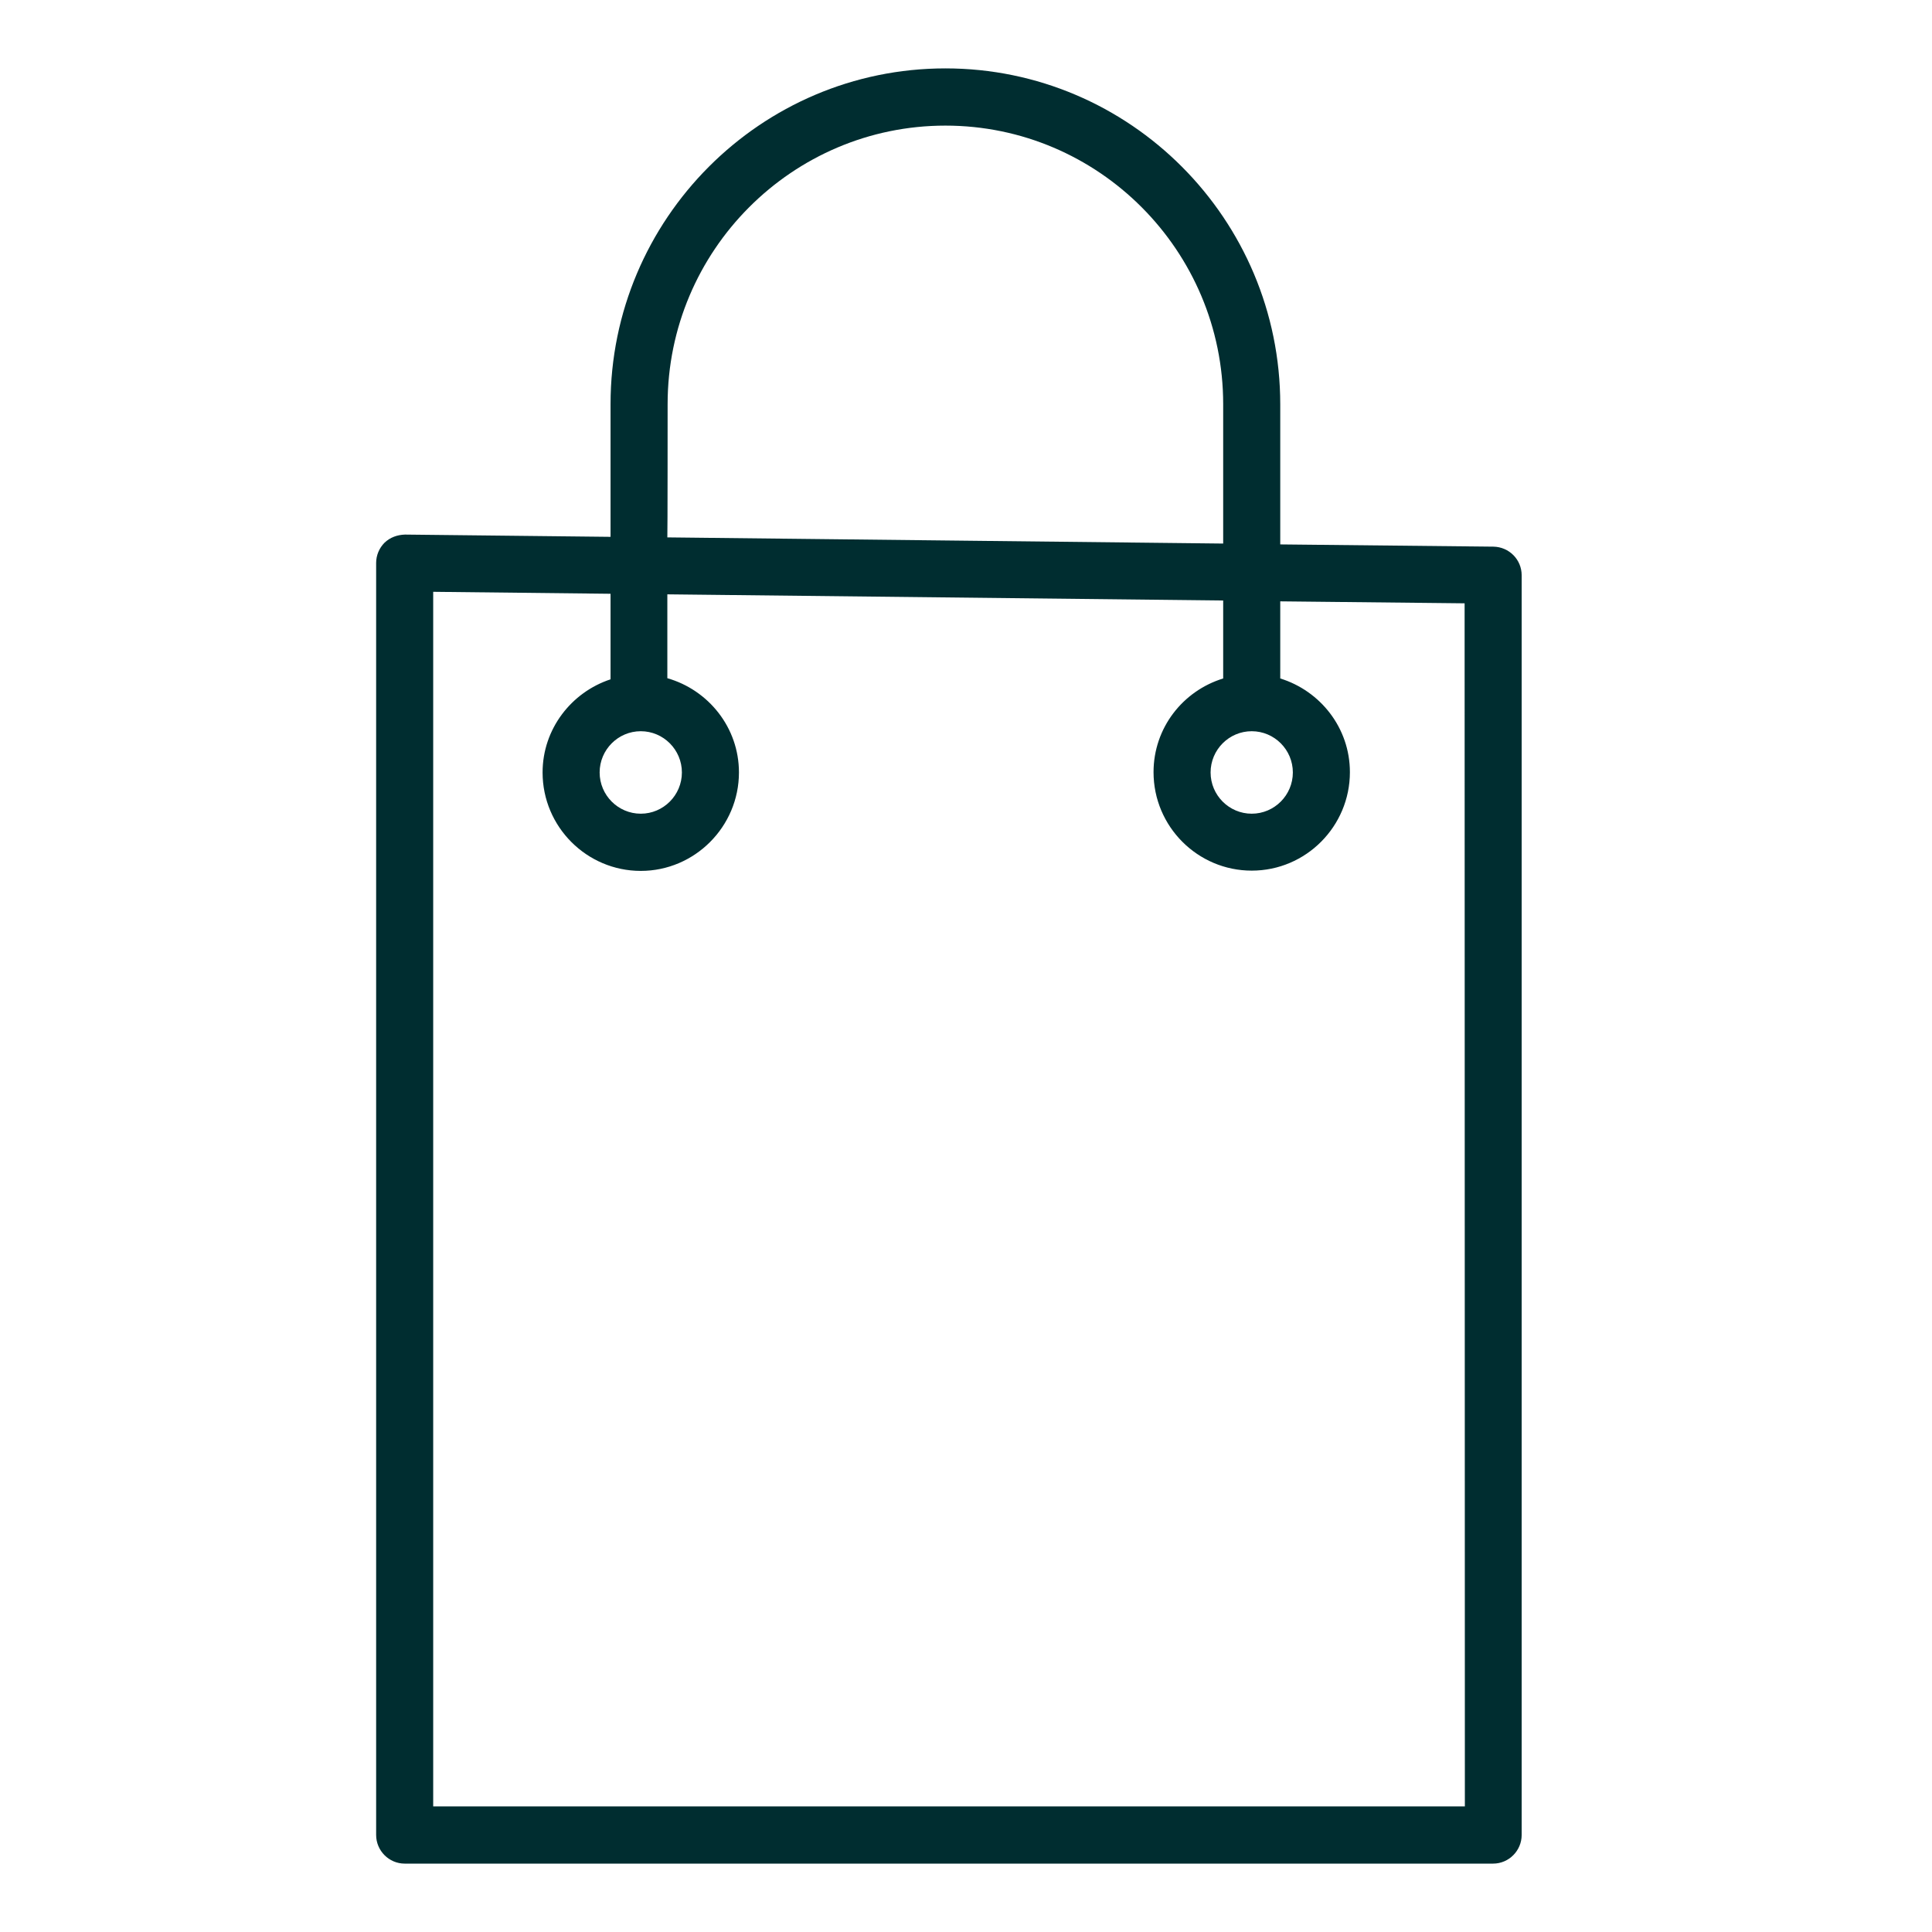 <?xml version="1.0" encoding="UTF-8"?>
<svg width="113px" height="113px" viewBox="0 0 113 113" version="1.1" xmlns="http://www.w3.org/2000/svg" xmlns:xlink="http://www.w3.org/1999/xlink">
    <title>Group 3</title>
    <g id="Components" stroke="none" stroke-width="1" fill="none" fill-rule="evenodd">
        <g id="Sectors-Block" transform="translate(-809, -183)">
            <g id="Group-3" transform="translate(809, 183)">
                <rect id="Rectangle" x="0" y="0" width="113" height="113"></rect>
                <path d="M73.211,42.768 C74.537,42.768 75.617,43.851 75.617,45.18 C75.617,46.509 74.537,47.592 73.211,47.592 C71.886,47.592 70.806,46.509 70.806,45.18 C70.806,43.851 71.886,42.768 73.211,42.768 L73.211,42.768 Z M37.478,42.768 C38.803,42.768 39.883,43.851 39.883,45.18 C39.883,46.509 38.803,47.592 37.478,47.592 C36.152,47.592 35.072,46.509 35.072,45.18 C35.072,43.851 36.152,42.768 37.478,42.768 L37.478,42.768 Z M85.678,105.654 L25.337,105.654 L25.337,34.614 L35.71,34.729 L35.71,39.733 C33.42,40.487 31.735,42.637 31.735,45.18 C31.735,48.362 34.32,50.938 37.478,50.938 C40.636,50.938 43.22,48.346 43.22,45.18 C43.22,42.555 41.437,40.356 39.032,39.667 L39.032,34.762 L71.542,35.123 L71.542,39.683 C69.186,40.406 67.469,42.572 67.469,45.163 C67.469,48.346 70.053,50.922 73.211,50.922 C76.385,50.922 78.954,48.33 78.954,45.163 C78.954,42.572 77.22,40.406 74.88,39.683 L74.88,35.172 L85.663,35.287 L85.678,105.654 Z M39.048,23.638 C39.048,14.648 46.346,7.347 55.296,7.347 C64.261,7.347 71.542,14.664 71.542,23.638 L71.542,31.792 L39.032,31.431 C39.048,31.431 39.048,23.638 39.048,23.638 L39.048,23.638 Z M87.348,31.973 L74.88,31.842 L74.88,23.655 C74.88,12.811 66.094,4 55.296,4 C44.497,4 35.71,12.811 35.71,23.638 L35.71,31.399 L23.685,31.267 C23.227,31.283 22.818,31.431 22.49,31.743 C22.18,32.055 22,32.481 22,32.924 L22,107.326 C22,108.245 22.752,109 23.668,109 L87.331,109 C88.247,109 89,108.245 89,107.326 L89,33.646 C89,32.727 88.264,31.989 87.348,31.973 L87.348,31.973 Z" id="Fill-1" fill="#002D30"></path>
            </g>
        </g>
    </g>
</svg>